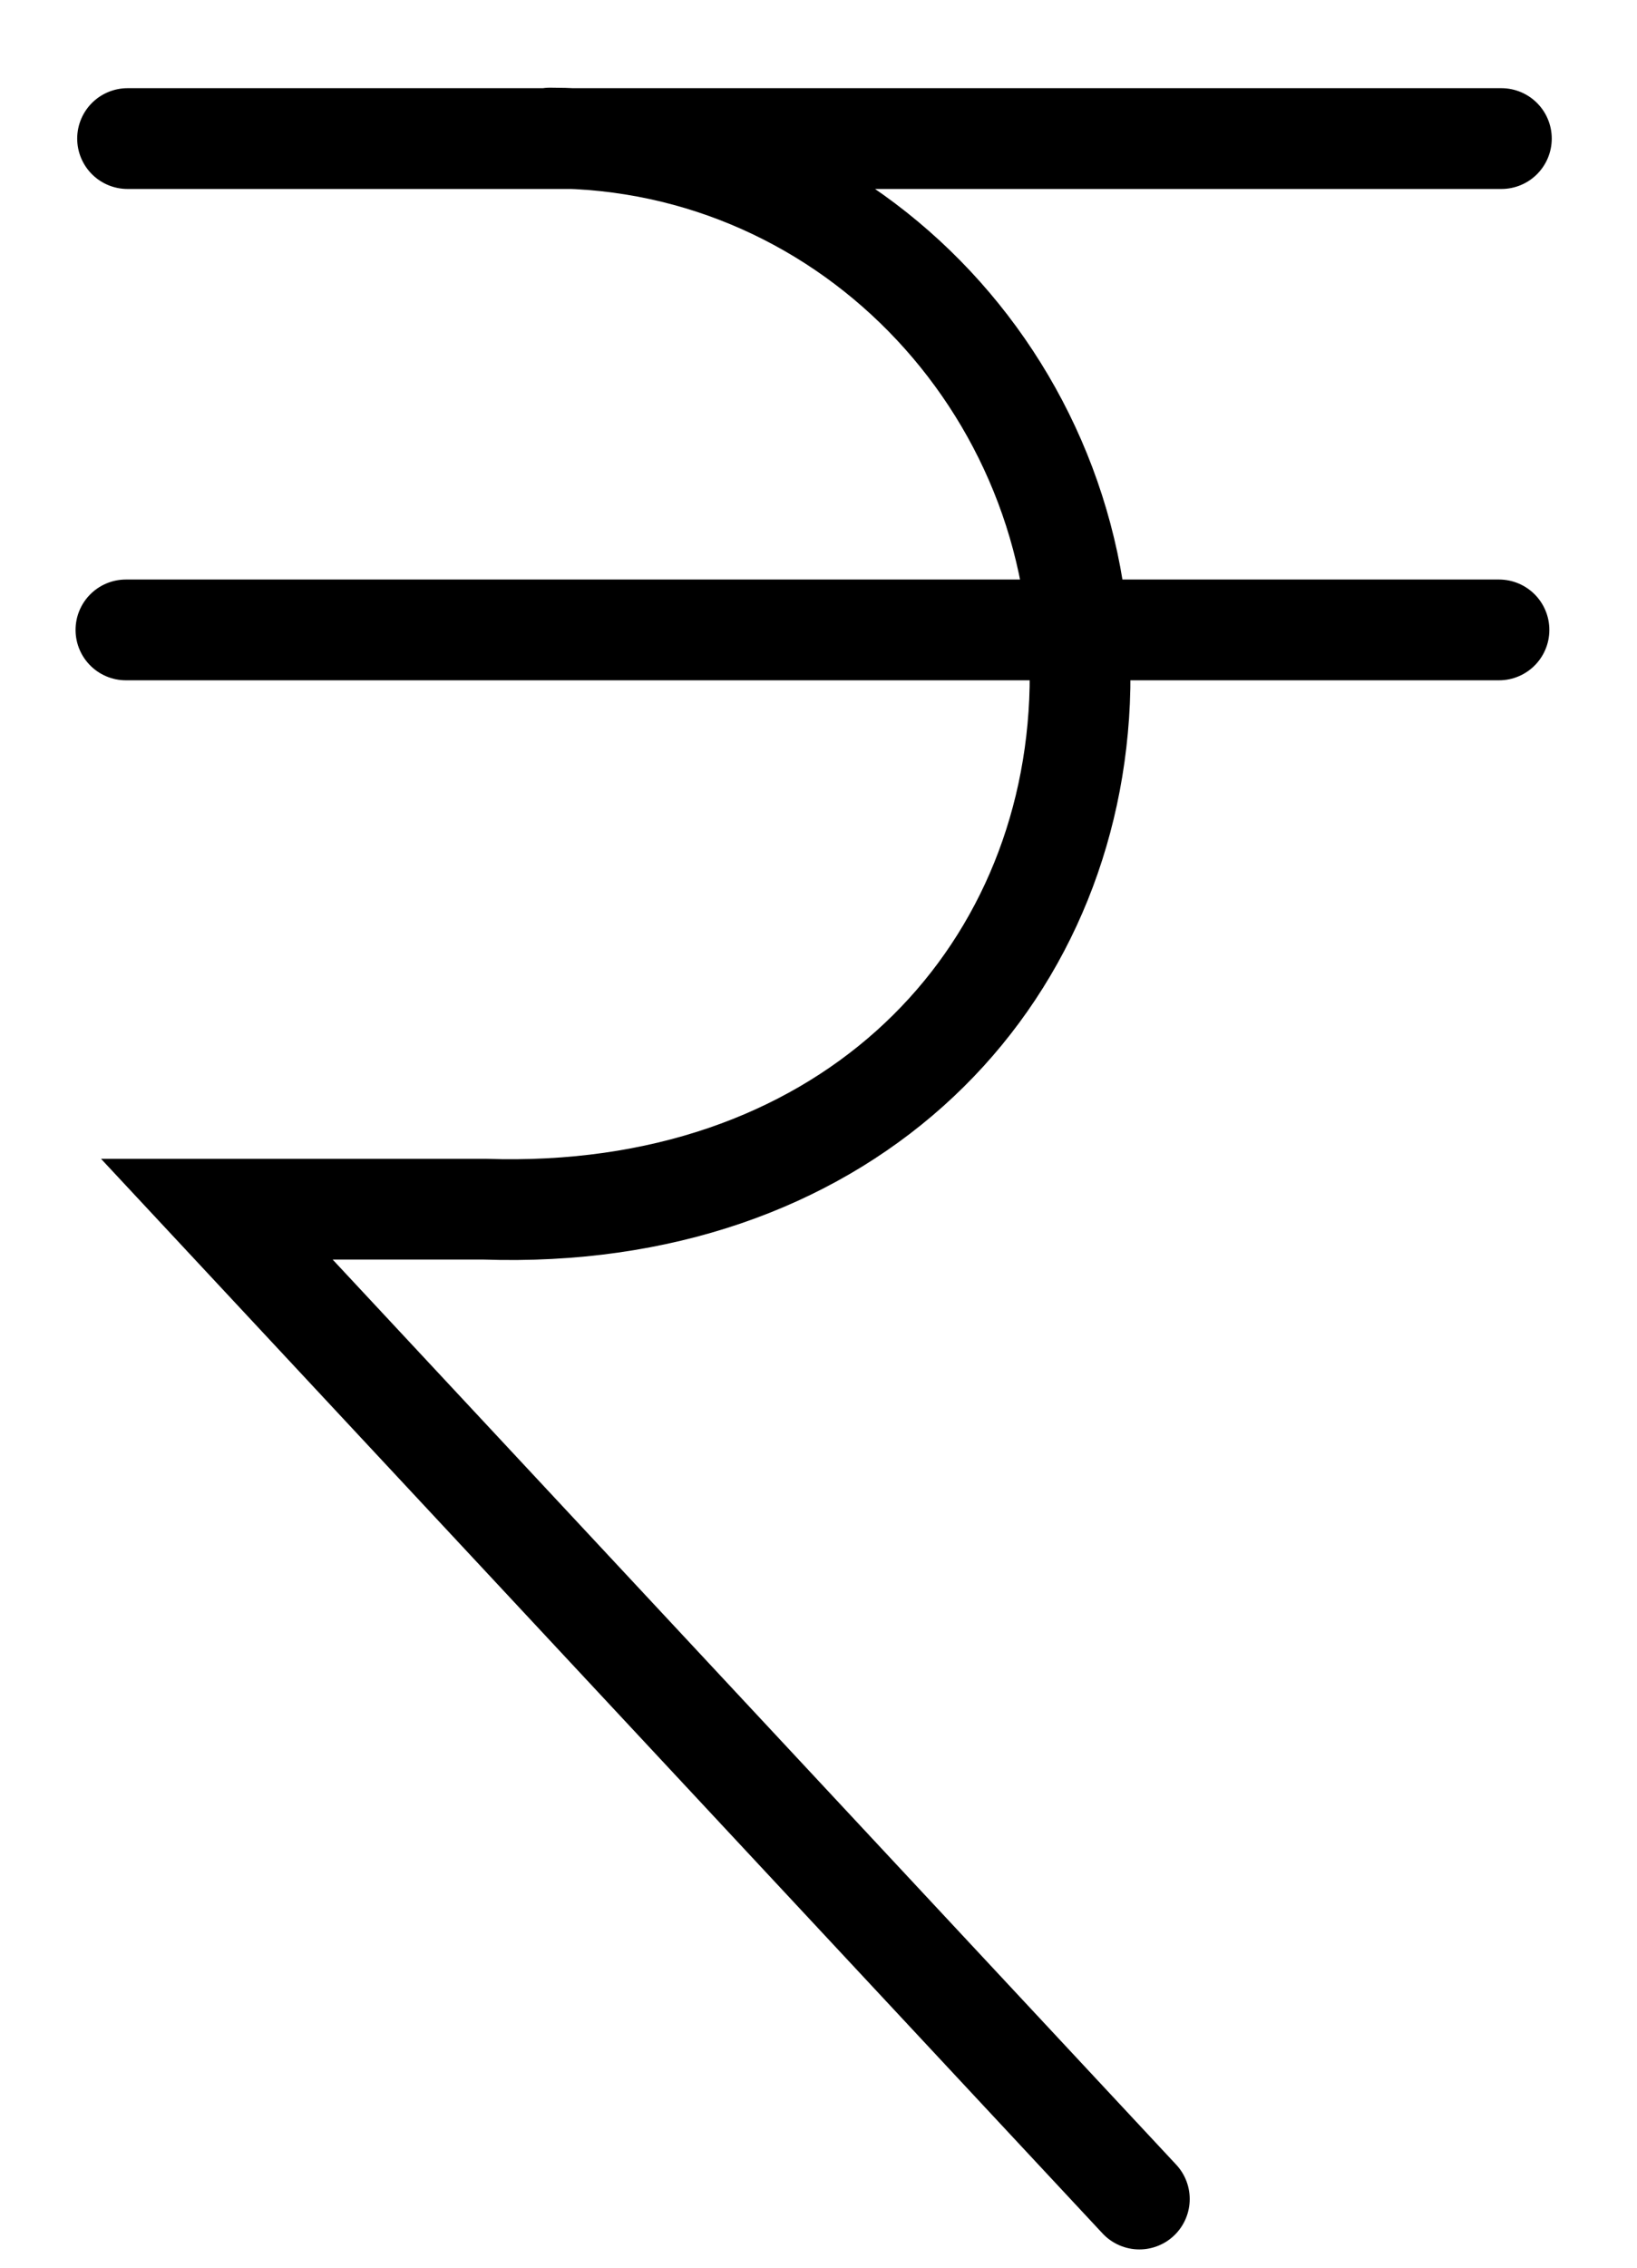<svg width="13" height="18" viewBox="0 0 13 18" xmlns="http://www.w3.org/2000/svg"><g stroke="#000" stroke-width=".8" fill="none" fill-rule="evenodd" stroke-linecap="round"><path d="M1.013 1.1h10.91M1 5h10.904M4.367 1.096c2.41 0 4.313 2.054 4.206 4.472-.103 2.304-1.92 4.125-4.726 4.03H1.722l7.326 7.857"/></g></svg>